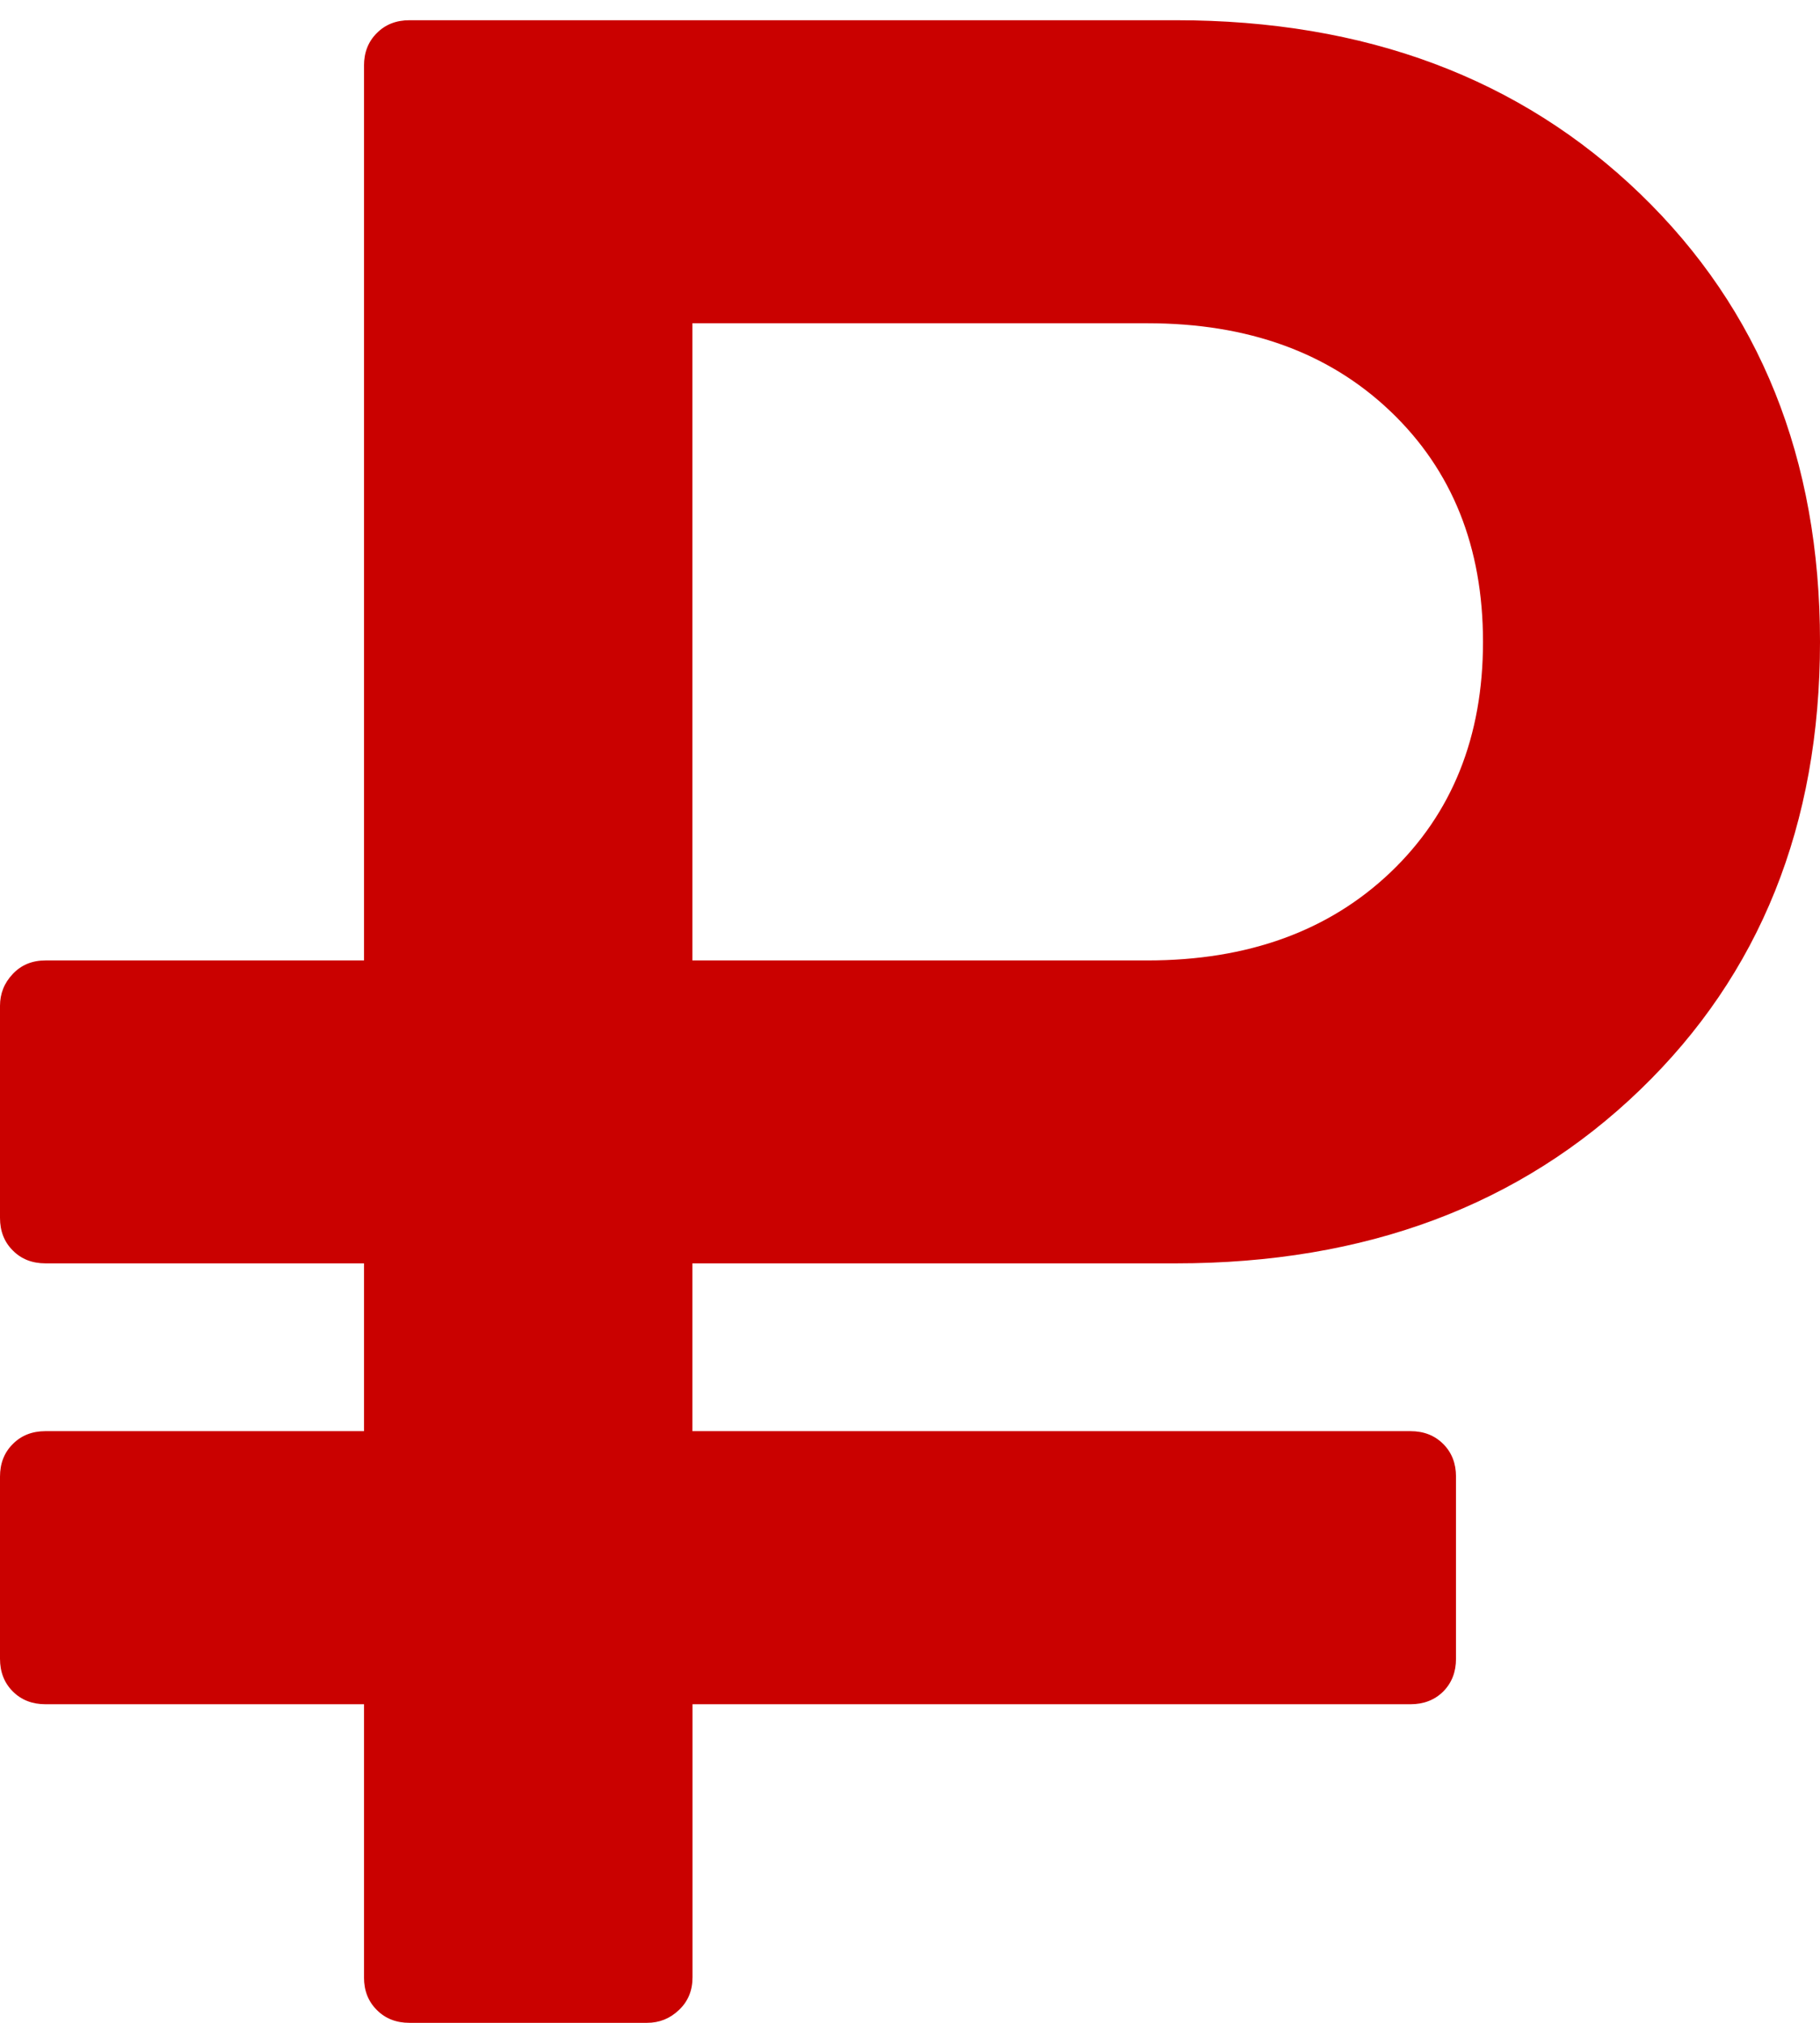 <svg width="18" height="20" viewBox="0 0 18 20" fill="none" xmlns="http://www.w3.org/2000/svg">
<path d="M0.45 16.85H3.6V19.55C3.6 19.682 3.642 19.789 3.727 19.873C3.811 19.958 3.919 20 4.05 20H6.399C6.521 20 6.626 19.958 6.715 19.873C6.804 19.789 6.849 19.682 6.849 19.55V16.85H13.95C14.081 16.85 14.189 16.808 14.274 16.724C14.358 16.639 14.4 16.531 14.4 16.4V14.6C14.4 14.469 14.358 14.361 14.274 14.277C14.189 14.192 14.081 14.15 13.95 14.15H6.848V12.491H11.63C13.505 12.491 15.035 11.919 16.221 10.775C17.407 9.632 18 8.155 18 6.345C18 4.537 17.407 3.06 16.221 1.916C15.035 0.773 13.504 0.2 11.63 0.2H4.05C3.919 0.2 3.811 0.242 3.727 0.327C3.642 0.411 3.6 0.519 3.6 0.65V9.496H0.45C0.319 9.496 0.211 9.54 0.127 9.629C0.042 9.718 0 9.824 0 9.945V12.041C0 12.172 0.042 12.28 0.127 12.364C0.211 12.449 0.319 12.491 0.45 12.491H3.6V14.15H0.45C0.319 14.15 0.211 14.192 0.127 14.277C0.042 14.361 0 14.469 0 14.6V16.4C0 16.531 0.042 16.639 0.127 16.724C0.211 16.808 0.319 16.85 0.45 16.85ZM6.848 3.196H11.348C12.342 3.196 13.143 3.486 13.753 4.068C14.362 4.649 14.667 5.408 14.667 6.346C14.667 7.283 14.362 8.043 13.753 8.624C13.143 9.205 12.342 9.496 11.348 9.496H6.848V3.196Z" fill="#CA0100"/>
</svg>
